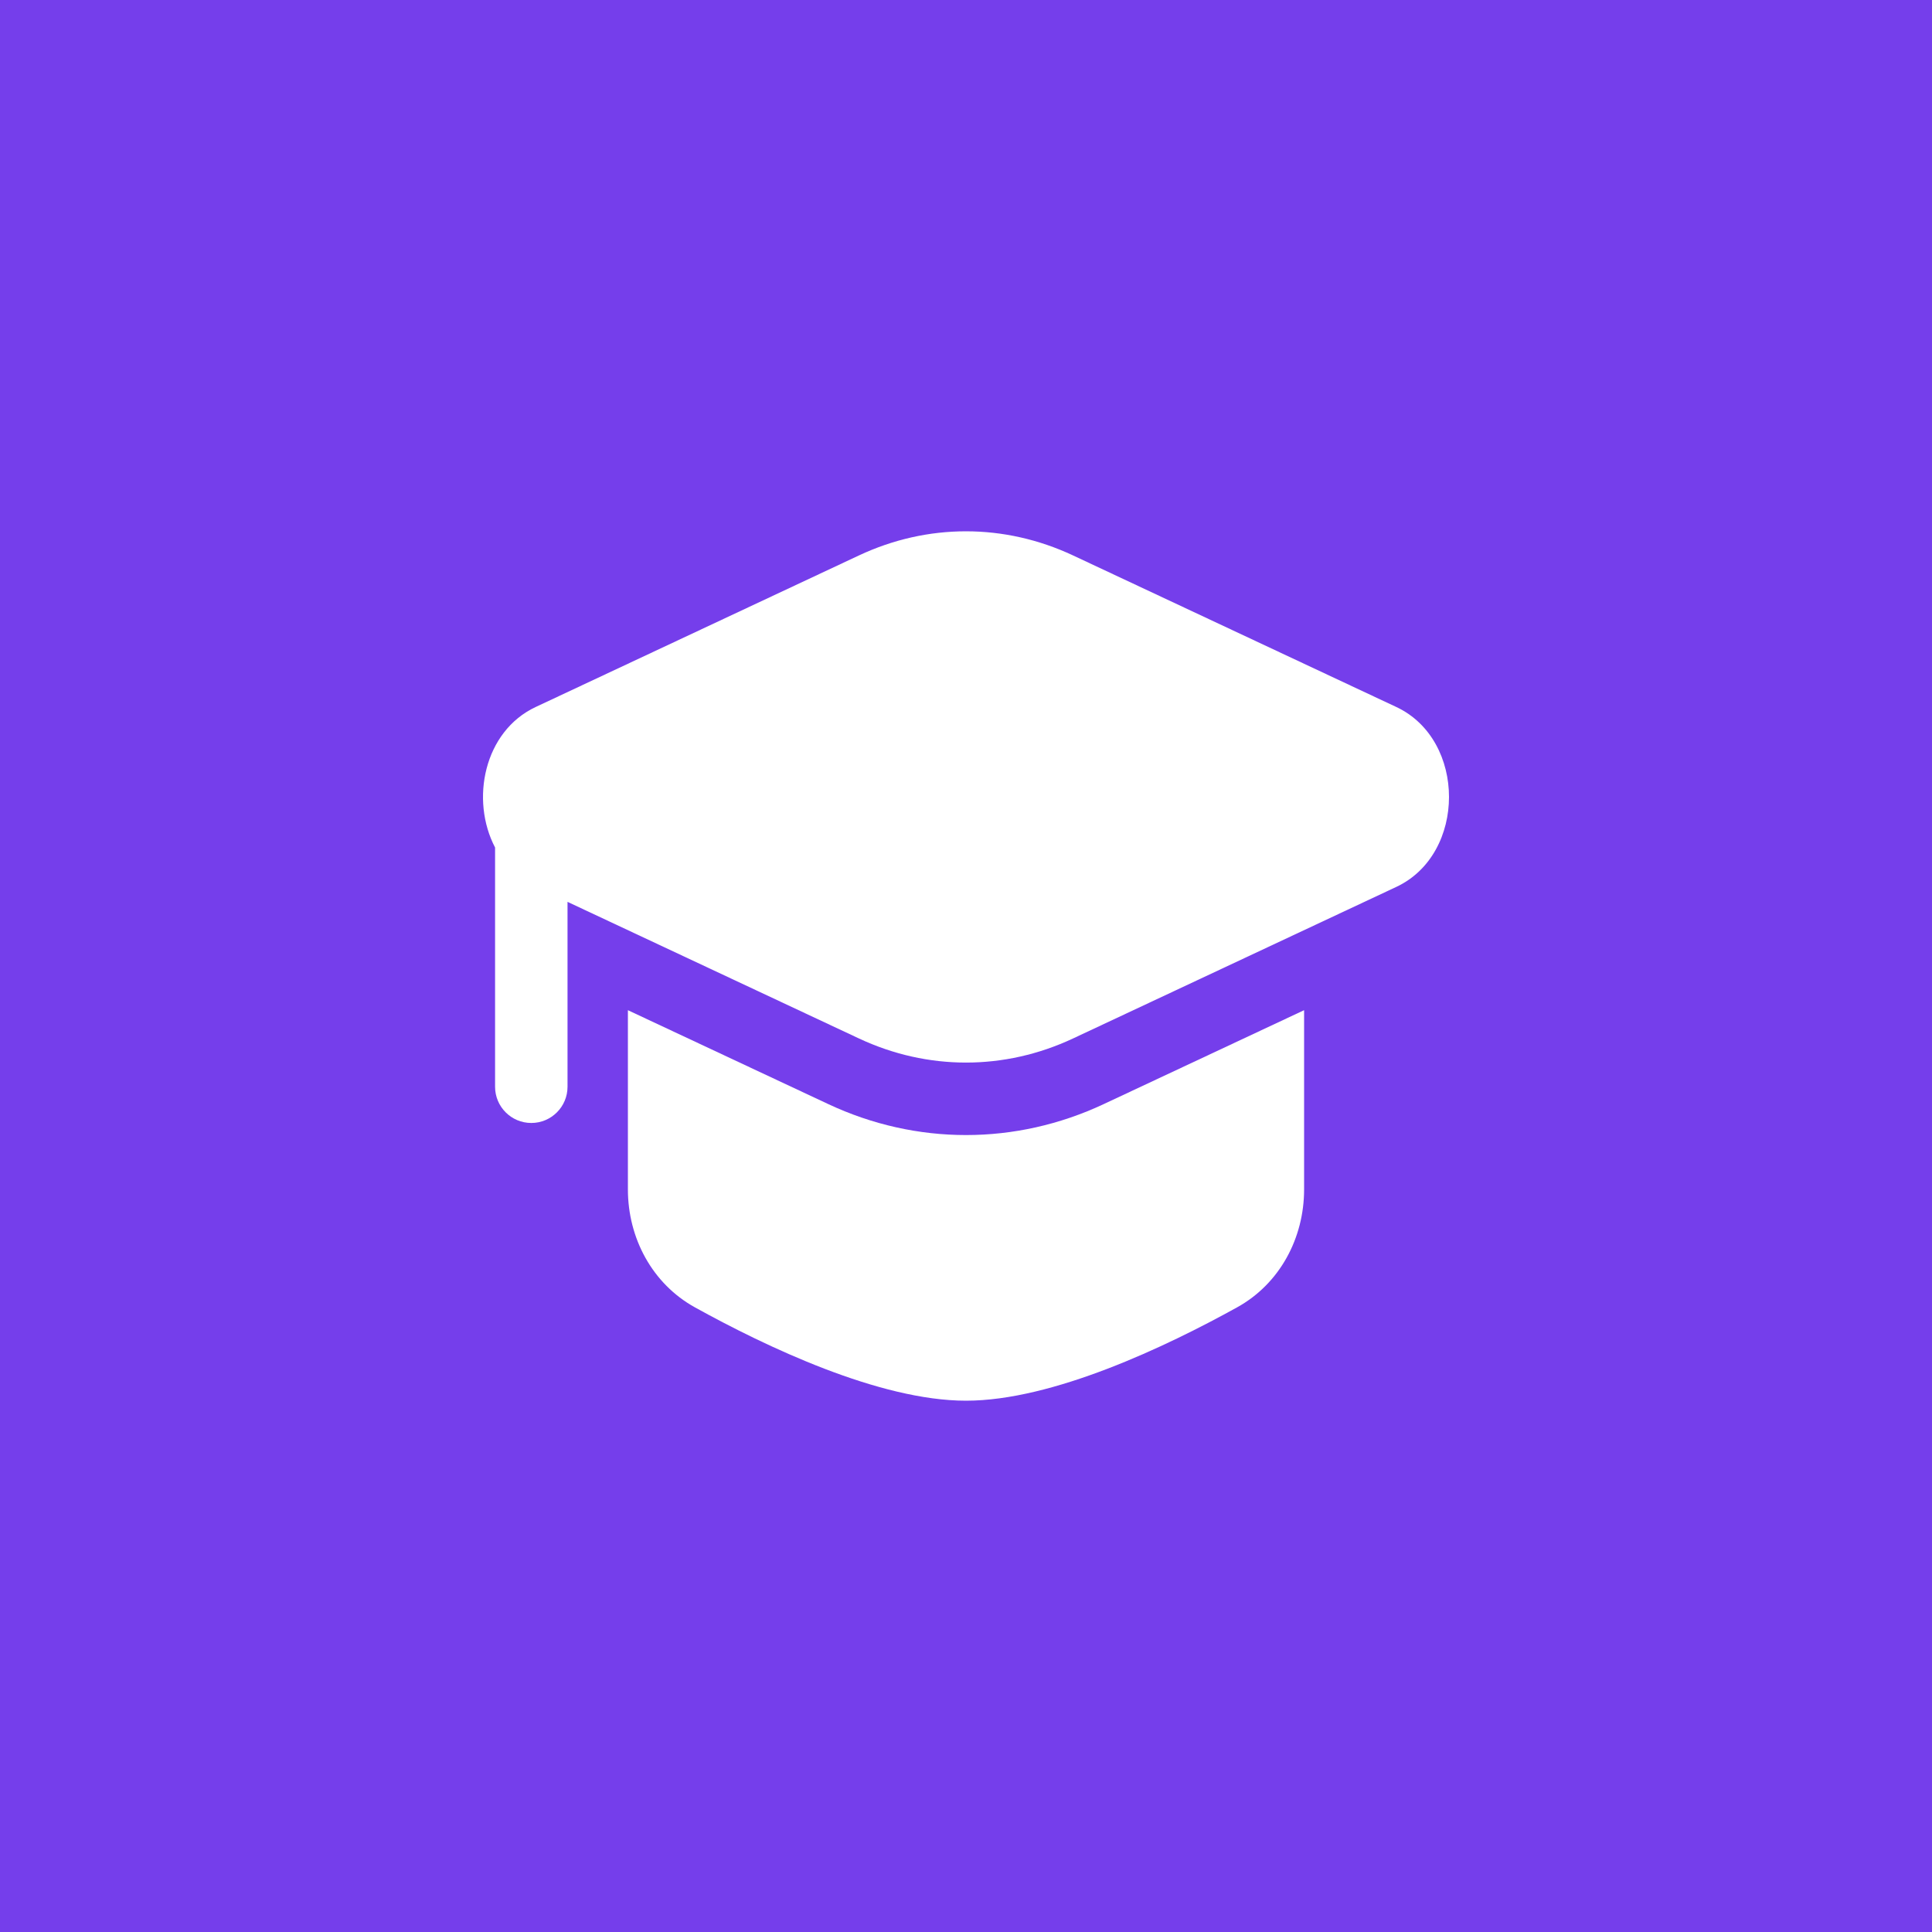 <svg width="40" height="40" viewBox="0 0 40 40" fill="none" xmlns="http://www.w3.org/2000/svg">
<rect width="40" height="40" fill="#753EEB"/>
<path d="M22.217 11.5C20.796 10.834 19.204 10.833 17.783 11.5L11.092 14.637C10.016 15.141 9.735 16.564 10.25 17.547L10.25 22.5C10.25 22.914 10.586 23.25 11 23.25C11.414 23.25 11.75 22.914 11.75 22.5V18.672L17.783 21.5C19.204 22.166 20.796 22.166 22.217 21.5L28.908 18.363C30.364 17.681 30.364 15.319 28.908 14.637L22.217 11.5Z" fill="white"/>
<path d="M13 20.915V24.625C13 25.633 13.504 26.577 14.385 27.066C15.854 27.879 18.204 29 20 29C21.796 29 24.146 27.879 25.615 27.066C26.497 26.577 27 25.633 27 24.625V20.915L22.854 22.858C21.03 23.714 18.971 23.714 17.146 22.858L13 20.915Z" fill="white"/>
</svg>
